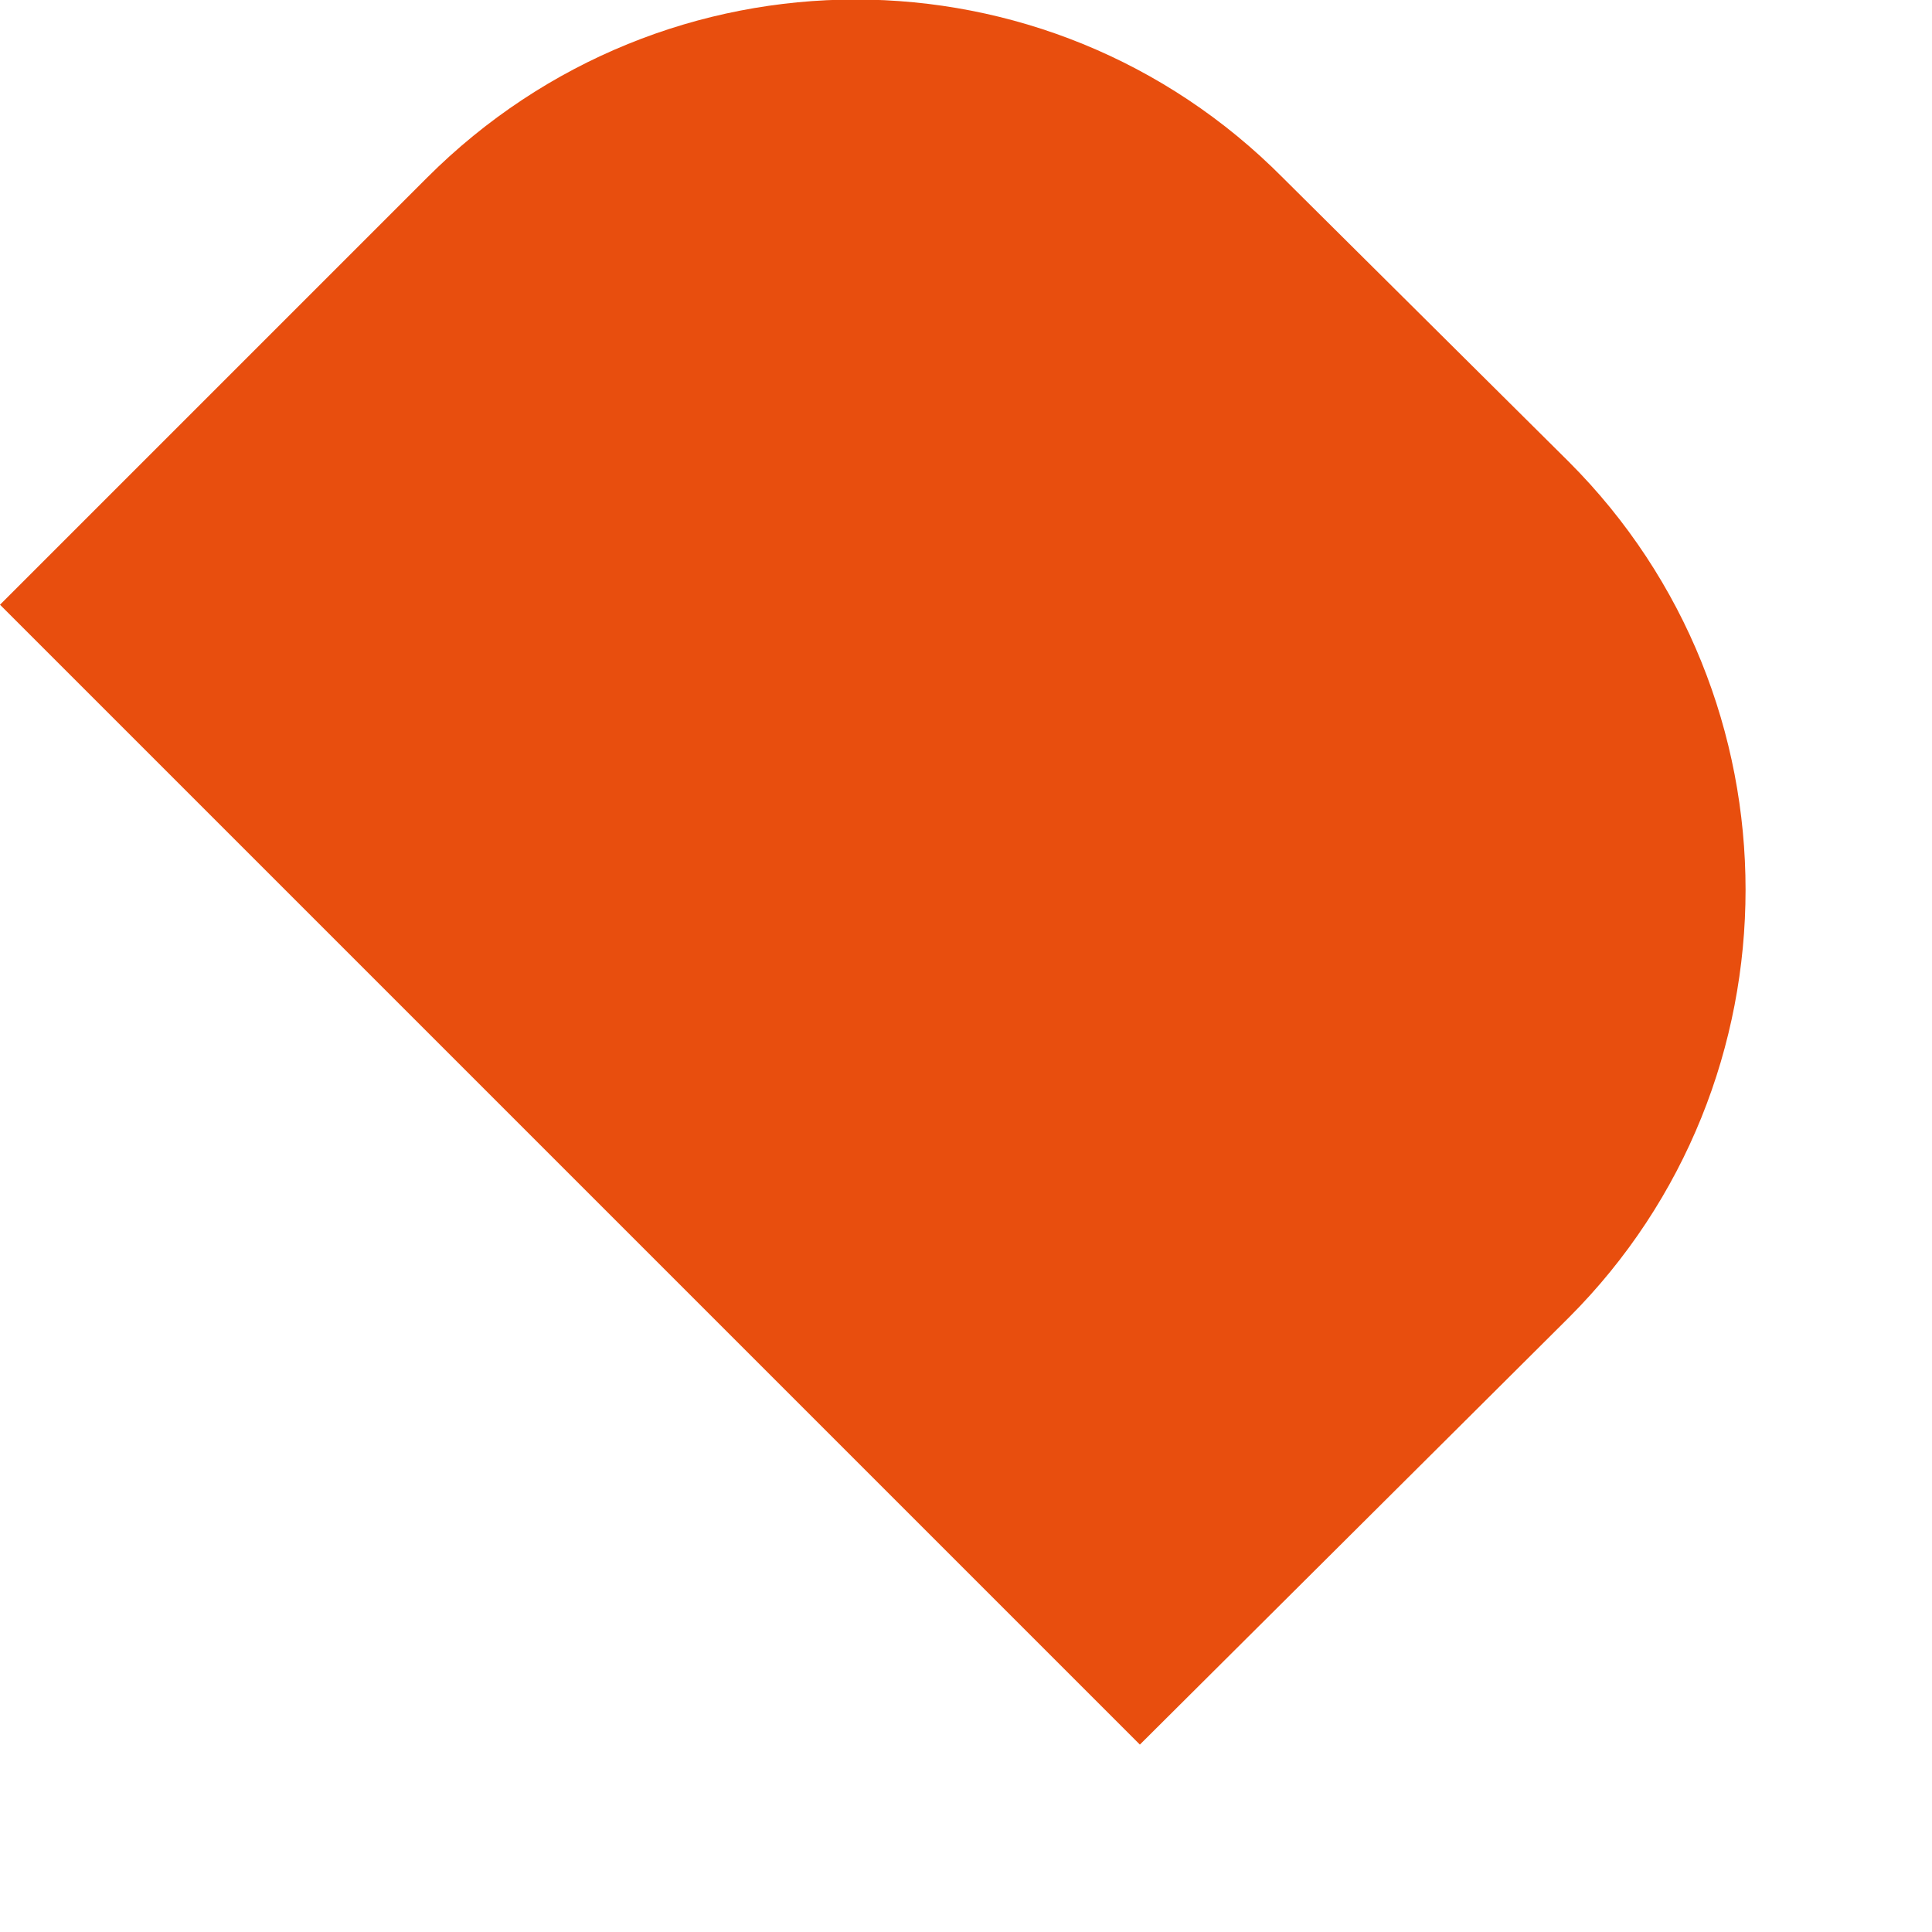 <?xml version="1.0" encoding="utf-8"?>
<svg xmlns="http://www.w3.org/2000/svg" fill="none" height="100%" overflow="visible" preserveAspectRatio="none" style="display: block;" viewBox="0 0 1 1" width="100%">
<path d="M0.812 0.682C0.934 0.56 0.934 0.361 0.812 0.239L0.664 0.092C0.542 -0.031 0.344 -0.031 0.221 0.092L0 0.313L0.295 0.608L0.59 0.903L0.812 0.682Z" fill="#E84E0E" id="Vector"/>
</svg>
